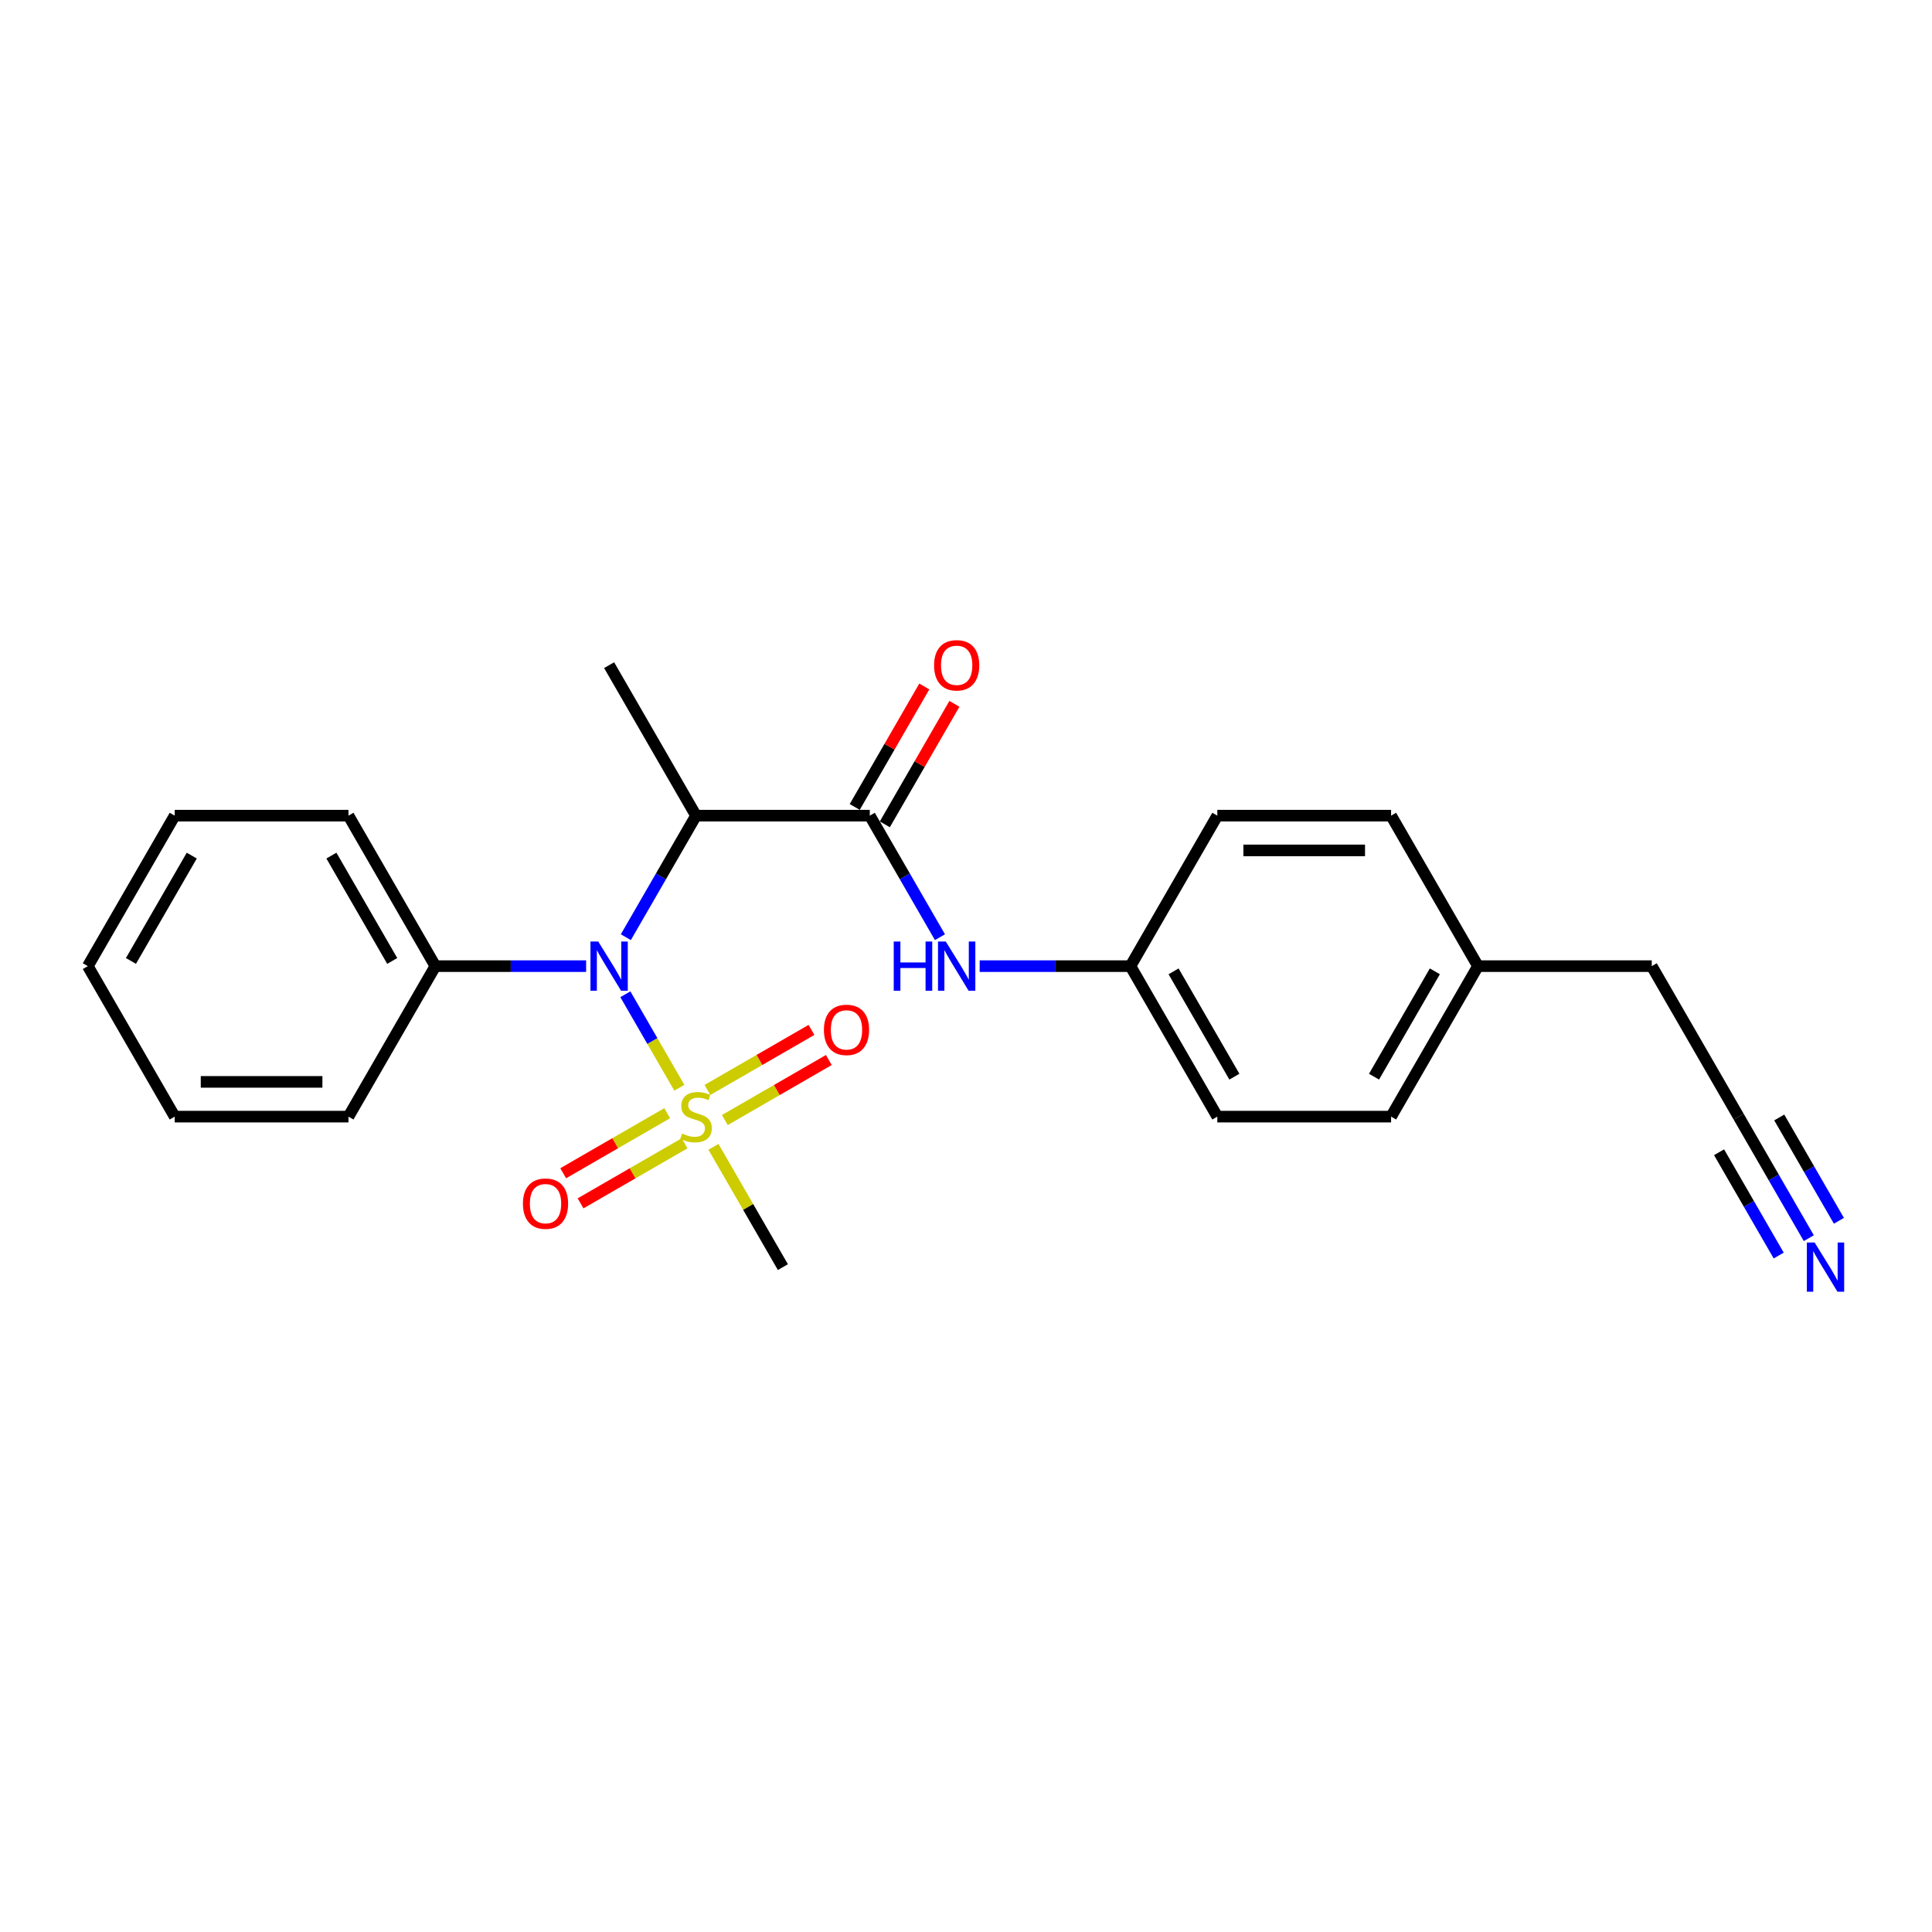 <?xml version='1.0' encoding='iso-8859-1'?>
<svg version='1.1' baseProfile='full'
              xmlns='http://www.w3.org/2000/svg'
                      xmlns:rdkit='http://www.rdkit.org/xml'
                      xmlns:xlink='http://www.w3.org/1999/xlink'
                  xml:space='preserve'
width='1000px' height='1000px' viewBox='0 0 1000 1000'>
<!-- END OF HEADER -->
<rect style='opacity:1.0;fill:#FFFFFF;stroke:none' width='1000' height='1000' x='0' y='0'> </rect>
<path class='bond-0' d='M 351.625,563.016 L 337.655,538.821' style='fill:none;fill-rule:evenodd;stroke:#CCCC00;stroke-width:6px;stroke-linecap:butt;stroke-linejoin:miter;stroke-opacity:1' />
<path class='bond-0' d='M 337.655,538.821 L 323.686,514.625' style='fill:none;fill-rule:evenodd;stroke:#0000FF;stroke-width:6px;stroke-linecap:butt;stroke-linejoin:miter;stroke-opacity:1' />
<path class='bond-5' d='M 375.168,579.741 L 402.087,564.199' style='fill:none;fill-rule:evenodd;stroke:#CCCC00;stroke-width:6px;stroke-linecap:butt;stroke-linejoin:miter;stroke-opacity:1' />
<path class='bond-5' d='M 402.087,564.199 L 429.005,548.658' style='fill:none;fill-rule:evenodd;stroke:#FF0000;stroke-width:6px;stroke-linecap:butt;stroke-linejoin:miter;stroke-opacity:1' />
<path class='bond-5' d='M 366.174,564.162 L 393.092,548.621' style='fill:none;fill-rule:evenodd;stroke:#CCCC00;stroke-width:6px;stroke-linecap:butt;stroke-linejoin:miter;stroke-opacity:1' />
<path class='bond-5' d='M 393.092,548.621 L 420.011,533.079' style='fill:none;fill-rule:evenodd;stroke:#FF0000;stroke-width:6px;stroke-linecap:butt;stroke-linejoin:miter;stroke-opacity:1' />
<path class='bond-6' d='M 345.343,576.189 L 318.424,591.73' style='fill:none;fill-rule:evenodd;stroke:#CCCC00;stroke-width:6px;stroke-linecap:butt;stroke-linejoin:miter;stroke-opacity:1' />
<path class='bond-6' d='M 318.424,591.73 L 291.506,607.272' style='fill:none;fill-rule:evenodd;stroke:#FF0000;stroke-width:6px;stroke-linecap:butt;stroke-linejoin:miter;stroke-opacity:1' />
<path class='bond-6' d='M 354.337,591.768 L 327.419,607.309' style='fill:none;fill-rule:evenodd;stroke:#CCCC00;stroke-width:6px;stroke-linecap:butt;stroke-linejoin:miter;stroke-opacity:1' />
<path class='bond-6' d='M 327.419,607.309 L 300.5,622.85' style='fill:none;fill-rule:evenodd;stroke:#FF0000;stroke-width:6px;stroke-linecap:butt;stroke-linejoin:miter;stroke-opacity:1' />
<path class='bond-11' d='M 369.281,593.597 L 387.254,624.728' style='fill:none;fill-rule:evenodd;stroke:#CCCC00;stroke-width:6px;stroke-linecap:butt;stroke-linejoin:miter;stroke-opacity:1' />
<path class='bond-11' d='M 387.254,624.728 L 405.227,655.858' style='fill:none;fill-rule:evenodd;stroke:#000000;stroke-width:6px;stroke-linecap:butt;stroke-linejoin:miter;stroke-opacity:1' />
<path class='bond-2' d='M 323.935,485.087 L 342.095,453.633' style='fill:none;fill-rule:evenodd;stroke:#0000FF;stroke-width:6px;stroke-linecap:butt;stroke-linejoin:miter;stroke-opacity:1' />
<path class='bond-2' d='M 342.095,453.633 L 360.255,422.179' style='fill:none;fill-rule:evenodd;stroke:#000000;stroke-width:6px;stroke-linecap:butt;stroke-linejoin:miter;stroke-opacity:1' />
<path class='bond-9' d='M 303.375,500.072 L 264.358,500.072' style='fill:none;fill-rule:evenodd;stroke:#0000FF;stroke-width:6px;stroke-linecap:butt;stroke-linejoin:miter;stroke-opacity:1' />
<path class='bond-9' d='M 264.358,500.072 L 225.341,500.072' style='fill:none;fill-rule:evenodd;stroke:#000000;stroke-width:6px;stroke-linecap:butt;stroke-linejoin:miter;stroke-opacity:1' />
<path class='bond-1' d='M 450.199,422.179 L 360.255,422.179' style='fill:none;fill-rule:evenodd;stroke:#000000;stroke-width:6px;stroke-linecap:butt;stroke-linejoin:miter;stroke-opacity:1' />
<path class='bond-3' d='M 450.199,422.179 L 468.359,453.633' style='fill:none;fill-rule:evenodd;stroke:#000000;stroke-width:6px;stroke-linecap:butt;stroke-linejoin:miter;stroke-opacity:1' />
<path class='bond-3' d='M 468.359,453.633 L 486.519,485.087' style='fill:none;fill-rule:evenodd;stroke:#0000FF;stroke-width:6px;stroke-linecap:butt;stroke-linejoin:miter;stroke-opacity:1' />
<path class='bond-8' d='M 457.988,426.676 L 475.992,395.492' style='fill:none;fill-rule:evenodd;stroke:#000000;stroke-width:6px;stroke-linecap:butt;stroke-linejoin:miter;stroke-opacity:1' />
<path class='bond-8' d='M 475.992,395.492 L 493.996,364.307' style='fill:none;fill-rule:evenodd;stroke:#FF0000;stroke-width:6px;stroke-linecap:butt;stroke-linejoin:miter;stroke-opacity:1' />
<path class='bond-8' d='M 442.409,417.682 L 460.414,386.497' style='fill:none;fill-rule:evenodd;stroke:#000000;stroke-width:6px;stroke-linecap:butt;stroke-linejoin:miter;stroke-opacity:1' />
<path class='bond-8' d='M 460.414,386.497 L 478.418,355.313' style='fill:none;fill-rule:evenodd;stroke:#FF0000;stroke-width:6px;stroke-linecap:butt;stroke-linejoin:miter;stroke-opacity:1' />
<path class='bond-13' d='M 360.255,422.179 L 315.284,344.286' style='fill:none;fill-rule:evenodd;stroke:#000000;stroke-width:6px;stroke-linecap:butt;stroke-linejoin:miter;stroke-opacity:1' />
<path class='bond-10' d='M 507.079,500.072 L 546.096,500.072' style='fill:none;fill-rule:evenodd;stroke:#0000FF;stroke-width:6px;stroke-linecap:butt;stroke-linejoin:miter;stroke-opacity:1' />
<path class='bond-10' d='M 546.096,500.072 L 585.113,500.072' style='fill:none;fill-rule:evenodd;stroke:#000000;stroke-width:6px;stroke-linecap:butt;stroke-linejoin:miter;stroke-opacity:1' />
<path class='bond-4' d='M 936.234,640.873 L 918.074,609.419' style='fill:none;fill-rule:evenodd;stroke:#0000FF;stroke-width:6px;stroke-linecap:butt;stroke-linejoin:miter;stroke-opacity:1' />
<path class='bond-4' d='M 918.074,609.419 L 899.914,577.965' style='fill:none;fill-rule:evenodd;stroke:#000000;stroke-width:6px;stroke-linecap:butt;stroke-linejoin:miter;stroke-opacity:1' />
<path class='bond-4' d='M 951.813,631.879 L 936.377,605.143' style='fill:none;fill-rule:evenodd;stroke:#0000FF;stroke-width:6px;stroke-linecap:butt;stroke-linejoin:miter;stroke-opacity:1' />
<path class='bond-4' d='M 936.377,605.143 L 920.941,578.407' style='fill:none;fill-rule:evenodd;stroke:#000000;stroke-width:6px;stroke-linecap:butt;stroke-linejoin:miter;stroke-opacity:1' />
<path class='bond-4' d='M 920.656,649.868 L 905.22,623.132' style='fill:none;fill-rule:evenodd;stroke:#0000FF;stroke-width:6px;stroke-linecap:butt;stroke-linejoin:miter;stroke-opacity:1' />
<path class='bond-4' d='M 905.22,623.132 L 889.783,596.396' style='fill:none;fill-rule:evenodd;stroke:#000000;stroke-width:6px;stroke-linecap:butt;stroke-linejoin:miter;stroke-opacity:1' />
<path class='bond-7' d='M 899.914,577.965 L 854.942,500.072' style='fill:none;fill-rule:evenodd;stroke:#000000;stroke-width:6px;stroke-linecap:butt;stroke-linejoin:miter;stroke-opacity:1' />
<path class='bond-19' d='M 225.341,500.072 L 180.369,422.179' style='fill:none;fill-rule:evenodd;stroke:#000000;stroke-width:6px;stroke-linecap:butt;stroke-linejoin:miter;stroke-opacity:1' />
<path class='bond-19' d='M 203.016,497.382 L 171.536,442.857' style='fill:none;fill-rule:evenodd;stroke:#000000;stroke-width:6px;stroke-linecap:butt;stroke-linejoin:miter;stroke-opacity:1' />
<path class='bond-20' d='M 225.341,500.072 L 180.369,577.965' style='fill:none;fill-rule:evenodd;stroke:#000000;stroke-width:6px;stroke-linecap:butt;stroke-linejoin:miter;stroke-opacity:1' />
<path class='bond-14' d='M 585.113,500.072 L 630.085,422.179' style='fill:none;fill-rule:evenodd;stroke:#000000;stroke-width:6px;stroke-linecap:butt;stroke-linejoin:miter;stroke-opacity:1' />
<path class='bond-15' d='M 585.113,500.072 L 630.085,577.965' style='fill:none;fill-rule:evenodd;stroke:#000000;stroke-width:6px;stroke-linecap:butt;stroke-linejoin:miter;stroke-opacity:1' />
<path class='bond-15' d='M 607.437,502.762 L 638.918,557.287' style='fill:none;fill-rule:evenodd;stroke:#000000;stroke-width:6px;stroke-linecap:butt;stroke-linejoin:miter;stroke-opacity:1' />
<path class='bond-12' d='M 764.999,500.072 L 720.028,577.965' style='fill:none;fill-rule:evenodd;stroke:#000000;stroke-width:6px;stroke-linecap:butt;stroke-linejoin:miter;stroke-opacity:1' />
<path class='bond-12' d='M 742.675,502.762 L 711.195,557.287' style='fill:none;fill-rule:evenodd;stroke:#000000;stroke-width:6px;stroke-linecap:butt;stroke-linejoin:miter;stroke-opacity:1' />
<path class='bond-18' d='M 764.999,500.072 L 854.942,500.072' style='fill:none;fill-rule:evenodd;stroke:#000000;stroke-width:6px;stroke-linecap:butt;stroke-linejoin:miter;stroke-opacity:1' />
<path class='bond-25' d='M 764.999,500.072 L 720.028,422.179' style='fill:none;fill-rule:evenodd;stroke:#000000;stroke-width:6px;stroke-linecap:butt;stroke-linejoin:miter;stroke-opacity:1' />
<path class='bond-16' d='M 630.085,422.179 L 720.028,422.179' style='fill:none;fill-rule:evenodd;stroke:#000000;stroke-width:6px;stroke-linecap:butt;stroke-linejoin:miter;stroke-opacity:1' />
<path class='bond-16' d='M 643.576,440.168 L 706.536,440.168' style='fill:none;fill-rule:evenodd;stroke:#000000;stroke-width:6px;stroke-linecap:butt;stroke-linejoin:miter;stroke-opacity:1' />
<path class='bond-17' d='M 630.085,577.965 L 720.028,577.965' style='fill:none;fill-rule:evenodd;stroke:#000000;stroke-width:6px;stroke-linecap:butt;stroke-linejoin:miter;stroke-opacity:1' />
<path class='bond-21' d='M 180.369,422.179 L 90.426,422.179' style='fill:none;fill-rule:evenodd;stroke:#000000;stroke-width:6px;stroke-linecap:butt;stroke-linejoin:miter;stroke-opacity:1' />
<path class='bond-22' d='M 180.369,577.965 L 90.426,577.965' style='fill:none;fill-rule:evenodd;stroke:#000000;stroke-width:6px;stroke-linecap:butt;stroke-linejoin:miter;stroke-opacity:1' />
<path class='bond-22' d='M 166.878,559.976 L 103.918,559.976' style='fill:none;fill-rule:evenodd;stroke:#000000;stroke-width:6px;stroke-linecap:butt;stroke-linejoin:miter;stroke-opacity:1' />
<path class='bond-24' d='M 90.426,422.179 L 45.455,500.072' style='fill:none;fill-rule:evenodd;stroke:#000000;stroke-width:6px;stroke-linecap:butt;stroke-linejoin:miter;stroke-opacity:1' />
<path class='bond-24' d='M 99.259,442.857 L 67.779,497.382' style='fill:none;fill-rule:evenodd;stroke:#000000;stroke-width:6px;stroke-linecap:butt;stroke-linejoin:miter;stroke-opacity:1' />
<path class='bond-23' d='M 90.426,577.965 L 45.455,500.072' style='fill:none;fill-rule:evenodd;stroke:#000000;stroke-width:6px;stroke-linecap:butt;stroke-linejoin:miter;stroke-opacity:1' />
<path  class='atom-0' d='M 353.06 586.707
Q 353.348 586.815, 354.535 587.319
Q 355.722 587.823, 357.017 588.147
Q 358.349 588.434, 359.644 588.434
Q 362.054 588.434, 363.457 587.283
Q 364.86 586.096, 364.86 584.045
Q 364.86 582.642, 364.141 581.779
Q 363.457 580.915, 362.378 580.447
Q 361.299 579.98, 359.5 579.44
Q 357.233 578.756, 355.866 578.109
Q 354.535 577.461, 353.564 576.094
Q 352.628 574.727, 352.628 572.424
Q 352.628 569.222, 354.787 567.244
Q 356.981 565.265, 361.299 565.265
Q 364.249 565.265, 367.595 566.668
L 366.767 569.438
Q 363.709 568.179, 361.407 568.179
Q 358.924 568.179, 357.557 569.222
Q 356.19 570.23, 356.226 571.993
Q 356.226 573.36, 356.91 574.187
Q 357.629 575.015, 358.636 575.483
Q 359.68 575.95, 361.407 576.49
Q 363.709 577.209, 365.076 577.929
Q 366.443 578.649, 367.415 580.124
Q 368.422 581.563, 368.422 584.045
Q 368.422 587.571, 366.048 589.478
Q 363.709 591.348, 359.788 591.348
Q 357.521 591.348, 355.794 590.845
Q 354.103 590.377, 352.089 589.55
L 353.06 586.707
' fill='#CCCC00'/>
<path  class='atom-1' d='M 309.653 487.336
L 318 500.827
Q 318.828 502.159, 320.159 504.569
Q 321.49 506.98, 321.562 507.123
L 321.562 487.336
L 324.944 487.336
L 324.944 512.808
L 321.454 512.808
L 312.496 498.057
Q 311.452 496.33, 310.337 494.352
Q 309.258 492.373, 308.934 491.761
L 308.934 512.808
L 305.624 512.808
L 305.624 487.336
L 309.653 487.336
' fill='#0000FF'/>
<path  class='atom-4' d='M 462.593 487.336
L 466.046 487.336
L 466.046 498.165
L 479.07 498.165
L 479.07 487.336
L 482.524 487.336
L 482.524 512.808
L 479.07 512.808
L 479.07 501.043
L 466.046 501.043
L 466.046 512.808
L 462.593 512.808
L 462.593 487.336
' fill='#0000FF'/>
<path  class='atom-4' d='M 489.54 487.336
L 497.886 500.827
Q 498.714 502.159, 500.045 504.569
Q 501.376 506.98, 501.448 507.123
L 501.448 487.336
L 504.83 487.336
L 504.83 512.808
L 501.34 512.808
L 492.382 498.057
Q 491.338 496.33, 490.223 494.352
Q 489.144 492.373, 488.82 491.761
L 488.82 512.808
L 485.51 512.808
L 485.51 487.336
L 489.54 487.336
' fill='#0000FF'/>
<path  class='atom-5' d='M 939.255 643.122
L 947.602 656.613
Q 948.429 657.945, 949.76 660.355
Q 951.092 662.766, 951.164 662.91
L 951.164 643.122
L 954.545 643.122
L 954.545 668.594
L 951.056 668.594
L 942.097 653.843
Q 941.054 652.116, 939.939 650.138
Q 938.859 648.159, 938.536 647.547
L 938.536 668.594
L 935.226 668.594
L 935.226 643.122
L 939.255 643.122
' fill='#0000FF'/>
<path  class='atom-6' d='M 426.456 533.065
Q 426.456 526.949, 429.478 523.531
Q 432.5 520.114, 438.148 520.114
Q 443.797 520.114, 446.819 523.531
Q 449.841 526.949, 449.841 533.065
Q 449.841 539.253, 446.783 542.779
Q 443.725 546.269, 438.148 546.269
Q 432.536 546.269, 429.478 542.779
Q 426.456 539.289, 426.456 533.065
M 438.148 543.391
Q 442.034 543.391, 444.121 540.8
Q 446.243 538.174, 446.243 533.065
Q 446.243 528.065, 444.121 525.546
Q 442.034 522.992, 438.148 522.992
Q 434.263 522.992, 432.14 525.51
Q 430.054 528.029, 430.054 533.065
Q 430.054 538.21, 432.14 540.8
Q 434.263 543.391, 438.148 543.391
' fill='#FF0000'/>
<path  class='atom-7' d='M 270.67 623.008
Q 270.67 616.892, 273.692 613.475
Q 276.714 610.057, 282.362 610.057
Q 288.011 610.057, 291.033 613.475
Q 294.055 616.892, 294.055 623.008
Q 294.055 629.197, 290.997 632.722
Q 287.939 636.212, 282.362 636.212
Q 276.75 636.212, 273.692 632.722
Q 270.67 629.233, 270.67 623.008
M 282.362 633.334
Q 286.248 633.334, 288.335 630.744
Q 290.457 628.117, 290.457 623.008
Q 290.457 618.008, 288.335 615.489
Q 286.248 612.935, 282.362 612.935
Q 278.477 612.935, 276.354 615.453
Q 274.268 617.972, 274.268 623.008
Q 274.268 628.153, 276.354 630.744
Q 278.477 633.334, 282.362 633.334
' fill='#FF0000'/>
<path  class='atom-9' d='M 483.477 344.358
Q 483.477 338.242, 486.5 334.824
Q 489.522 331.406, 495.17 331.406
Q 500.818 331.406, 503.841 334.824
Q 506.863 338.242, 506.863 344.358
Q 506.863 350.546, 503.805 354.072
Q 500.747 357.562, 495.17 357.562
Q 489.558 357.562, 486.5 354.072
Q 483.477 350.582, 483.477 344.358
M 495.17 354.683
Q 499.056 354.683, 501.142 352.093
Q 503.265 349.467, 503.265 344.358
Q 503.265 339.357, 501.142 336.839
Q 499.056 334.284, 495.17 334.284
Q 491.285 334.284, 489.162 336.803
Q 487.075 339.321, 487.075 344.358
Q 487.075 349.503, 489.162 352.093
Q 491.285 354.683, 495.17 354.683
' fill='#FF0000'/>
</svg>
